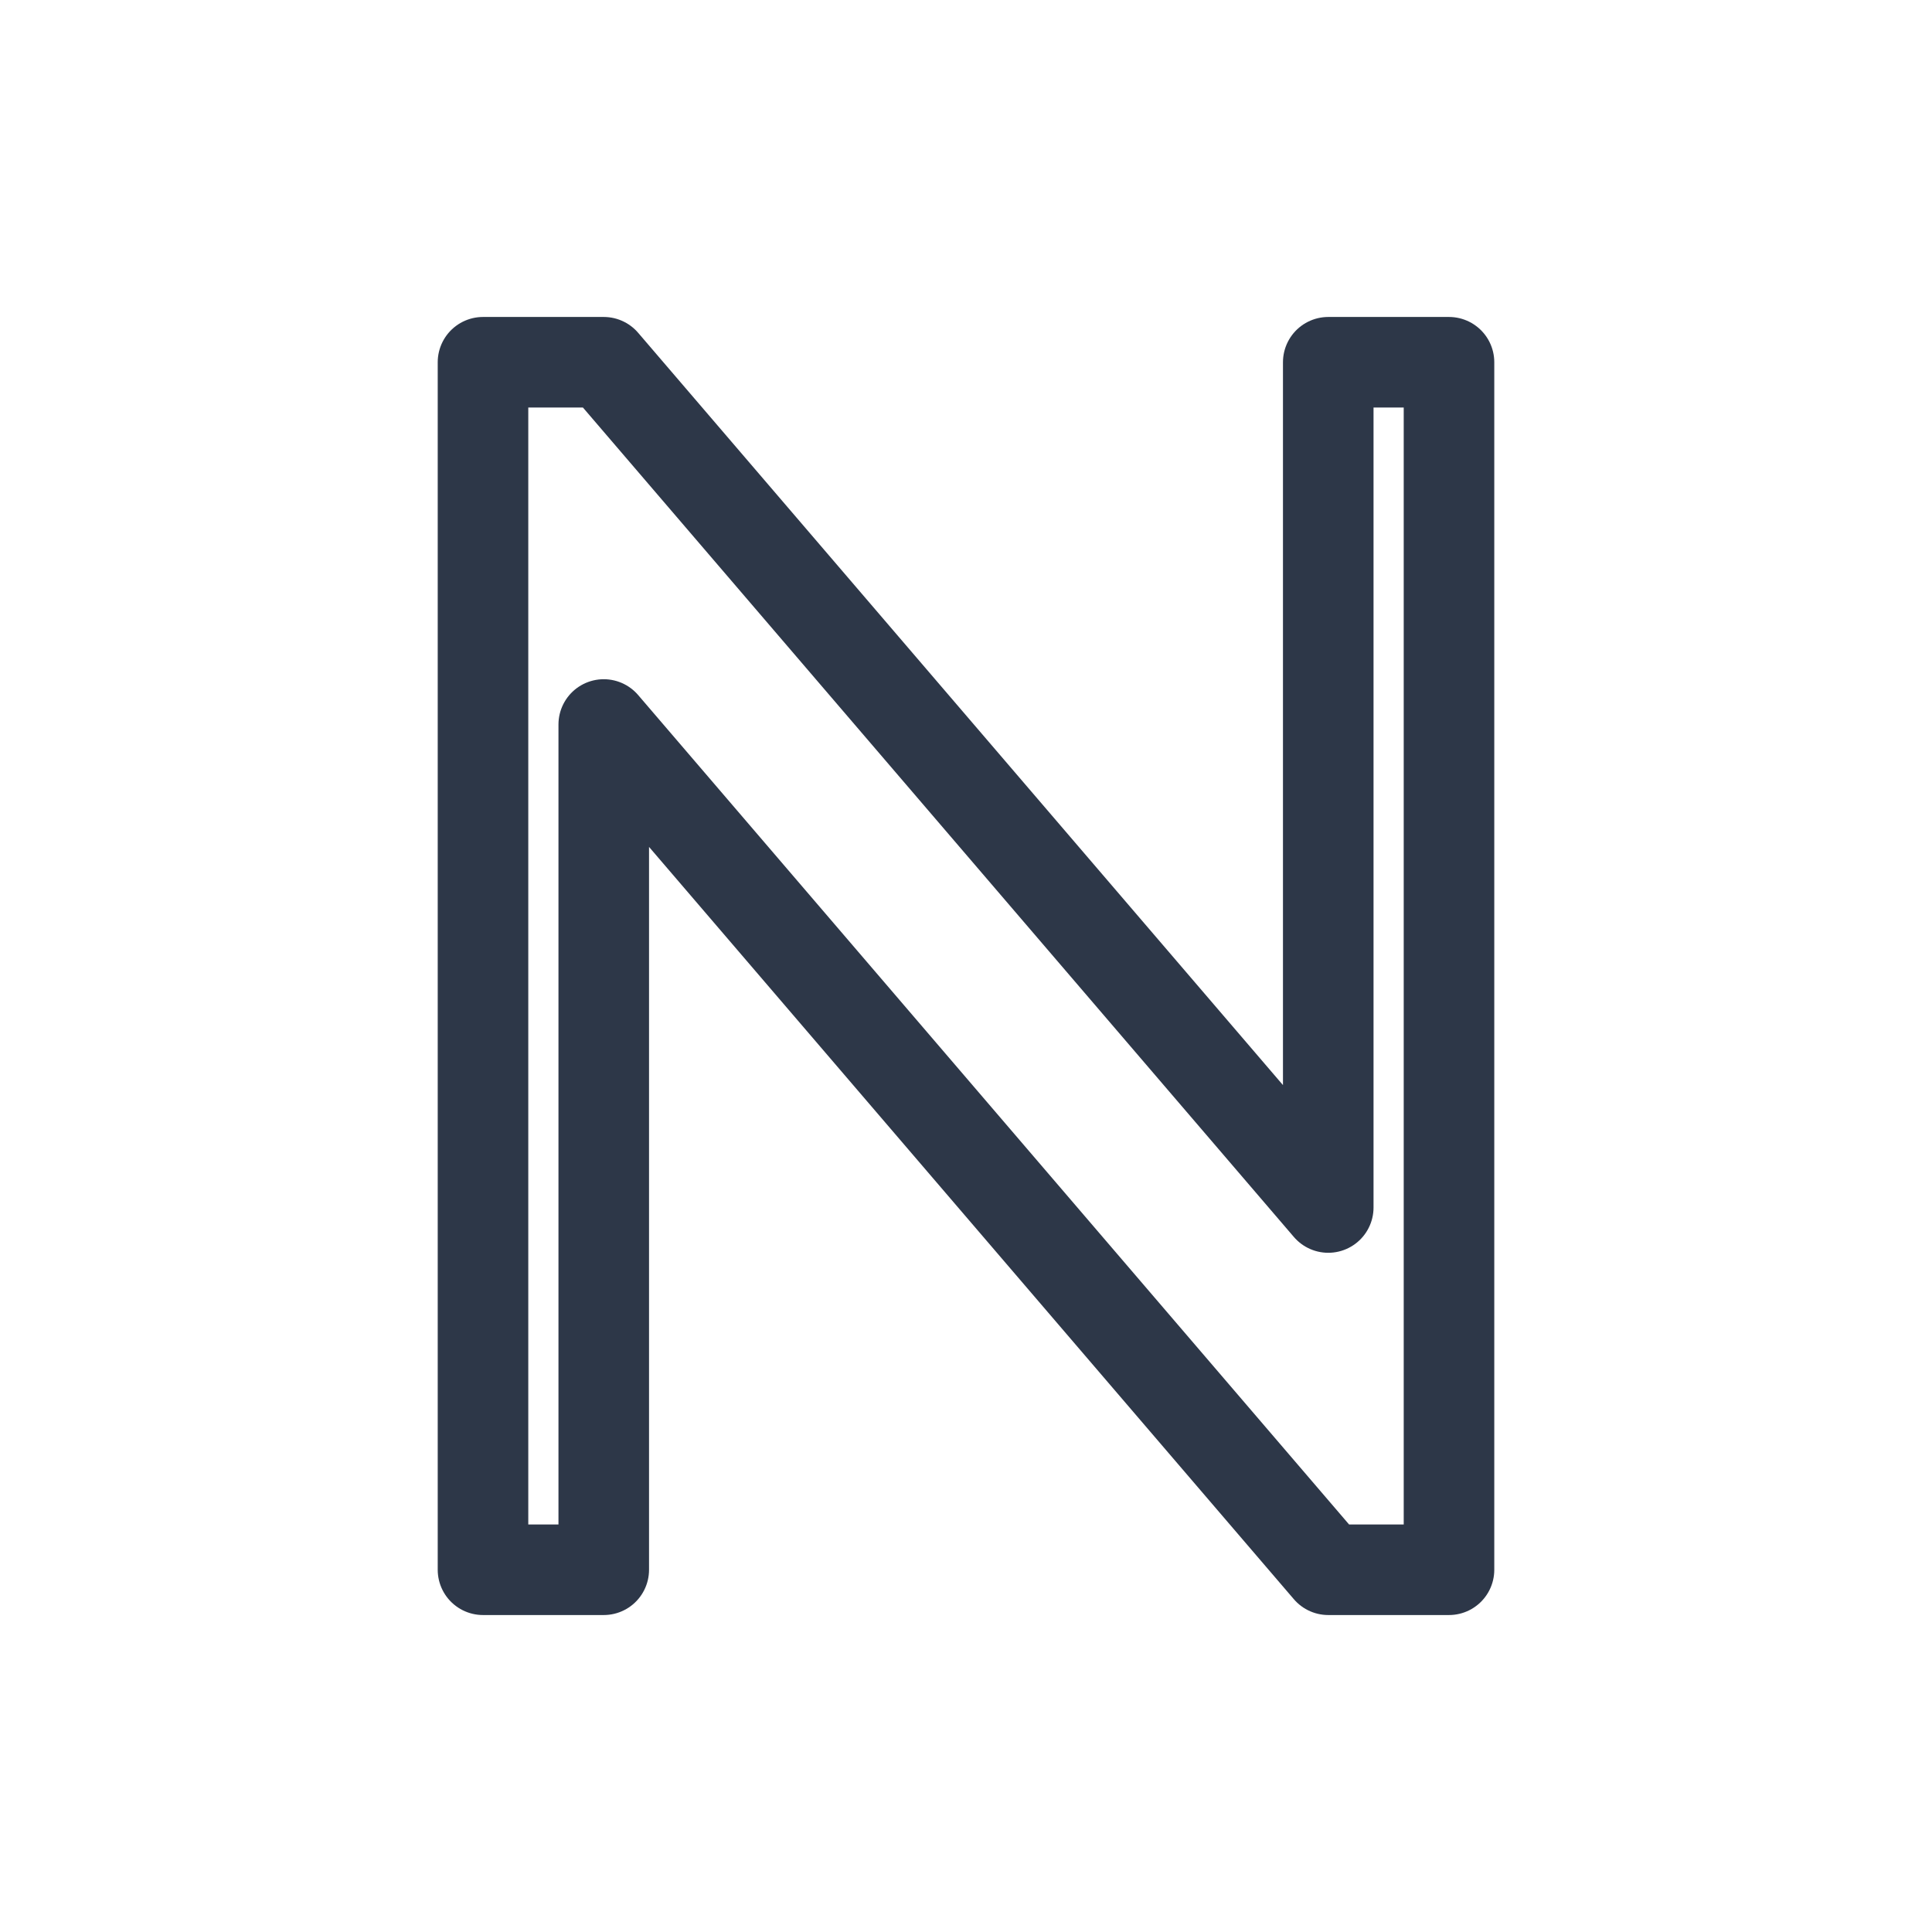 <svg xmlns="http://www.w3.org/2000/svg" viewBox="0 0 32 32" width="32" height="32">
  <!-- Plain background -->
  <rect width="32" height="32" fill="#ffffff"/>

  <!-- Simple N-shaped outline resembling wire traces -->
  <path d="M 8 6 L 8 26 L 10 26 L 10 12 L 22 26 L 24 26 L 24 6 L 22 6 L 22 20 L 10 6 L 8 6 Z"
        fill="none"
        stroke="#2d3748"
        stroke-width="1.5"
        stroke-linejoin="round"
        stroke-linecap="round"/>
</svg>